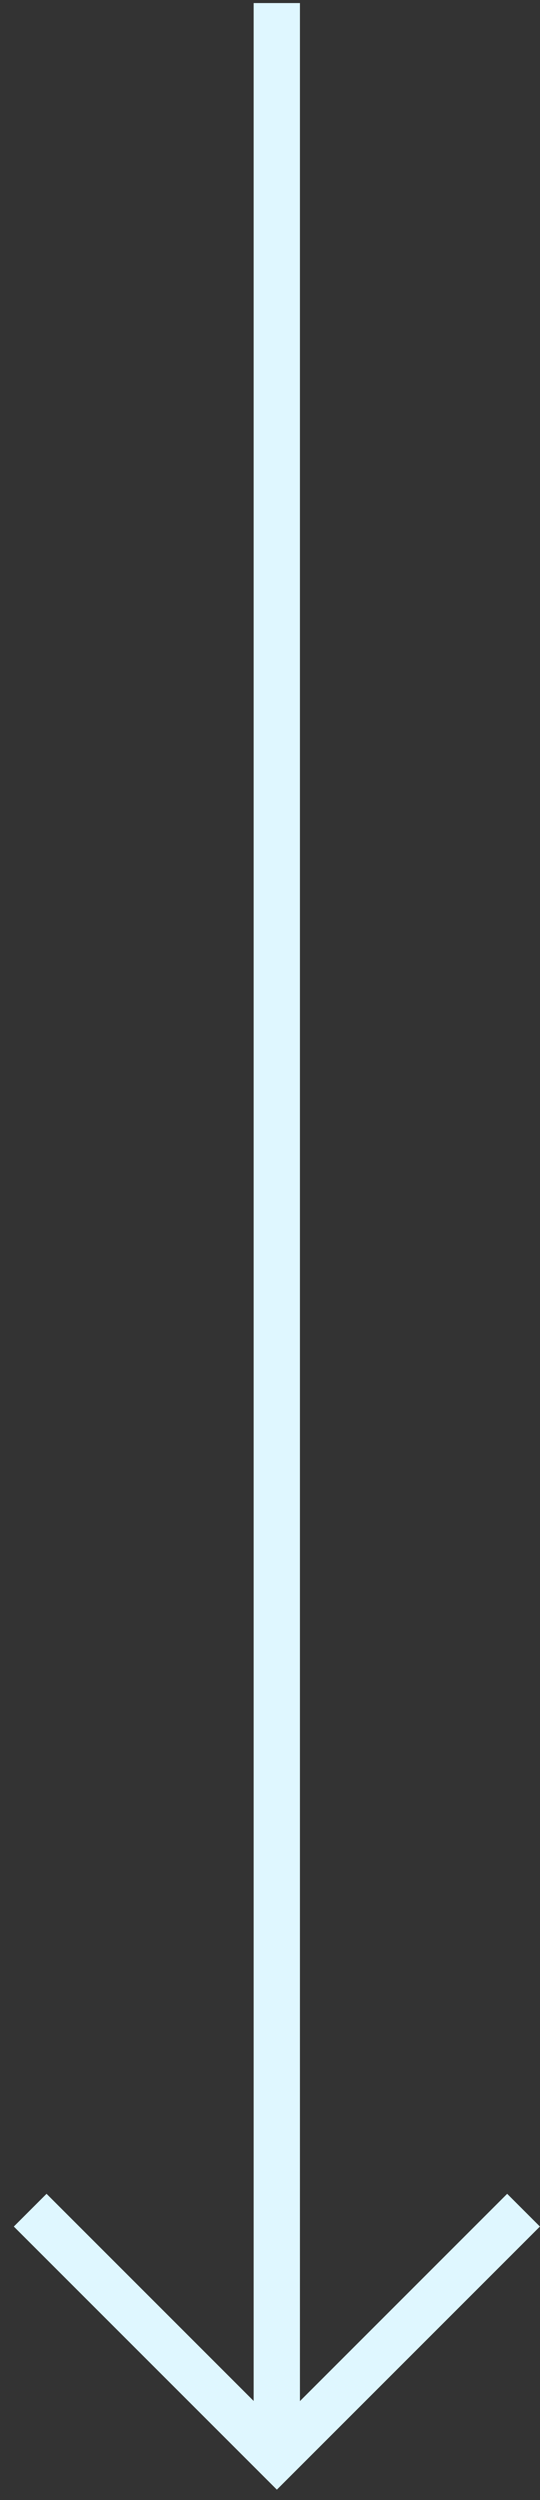 <?xml version="1.0" encoding="UTF-8"?>
<svg width="35px" height="162px" viewBox="0 0 35 162" version="1.1" xmlns="http://www.w3.org/2000/svg" xmlns:xlink="http://www.w3.org/1999/xlink">
    <rect x="0" y="0" width="35" height="162" fill="#333333" stroke="none"/>
    <title>PICTO/Fleche</title>
    <g id="Page-1" stroke="none" stroke-width="1" fill="none" fill-rule="evenodd" stroke-linecap="square">
        <g id="PASCALE_Blog_Detail-A" transform="translate(-322, -626)" stroke="#DFF7FF">
            <g id="HEADER" transform="translate(120, 137)">
                <g id="PICTO/Fleche" transform="translate(220, 569.5) rotate(-270) translate(-220, -569.5) translate(141, 554)">
                    <g>
                        <line x1="156.604" y1="15.56" x2="0.199" y2="15.56" id="Line" stroke-width="3"></line>
                        <polyline id="Rectangle" stroke-width="3" transform="translate(142.775, 15.556) rotate(-315) translate(-142.775, -15.556) " points="132.219 5 153.33 5 153.33 26.111"></polyline>
                    </g>
                </g>
            </g>
        </g>
    </g>
</svg>
